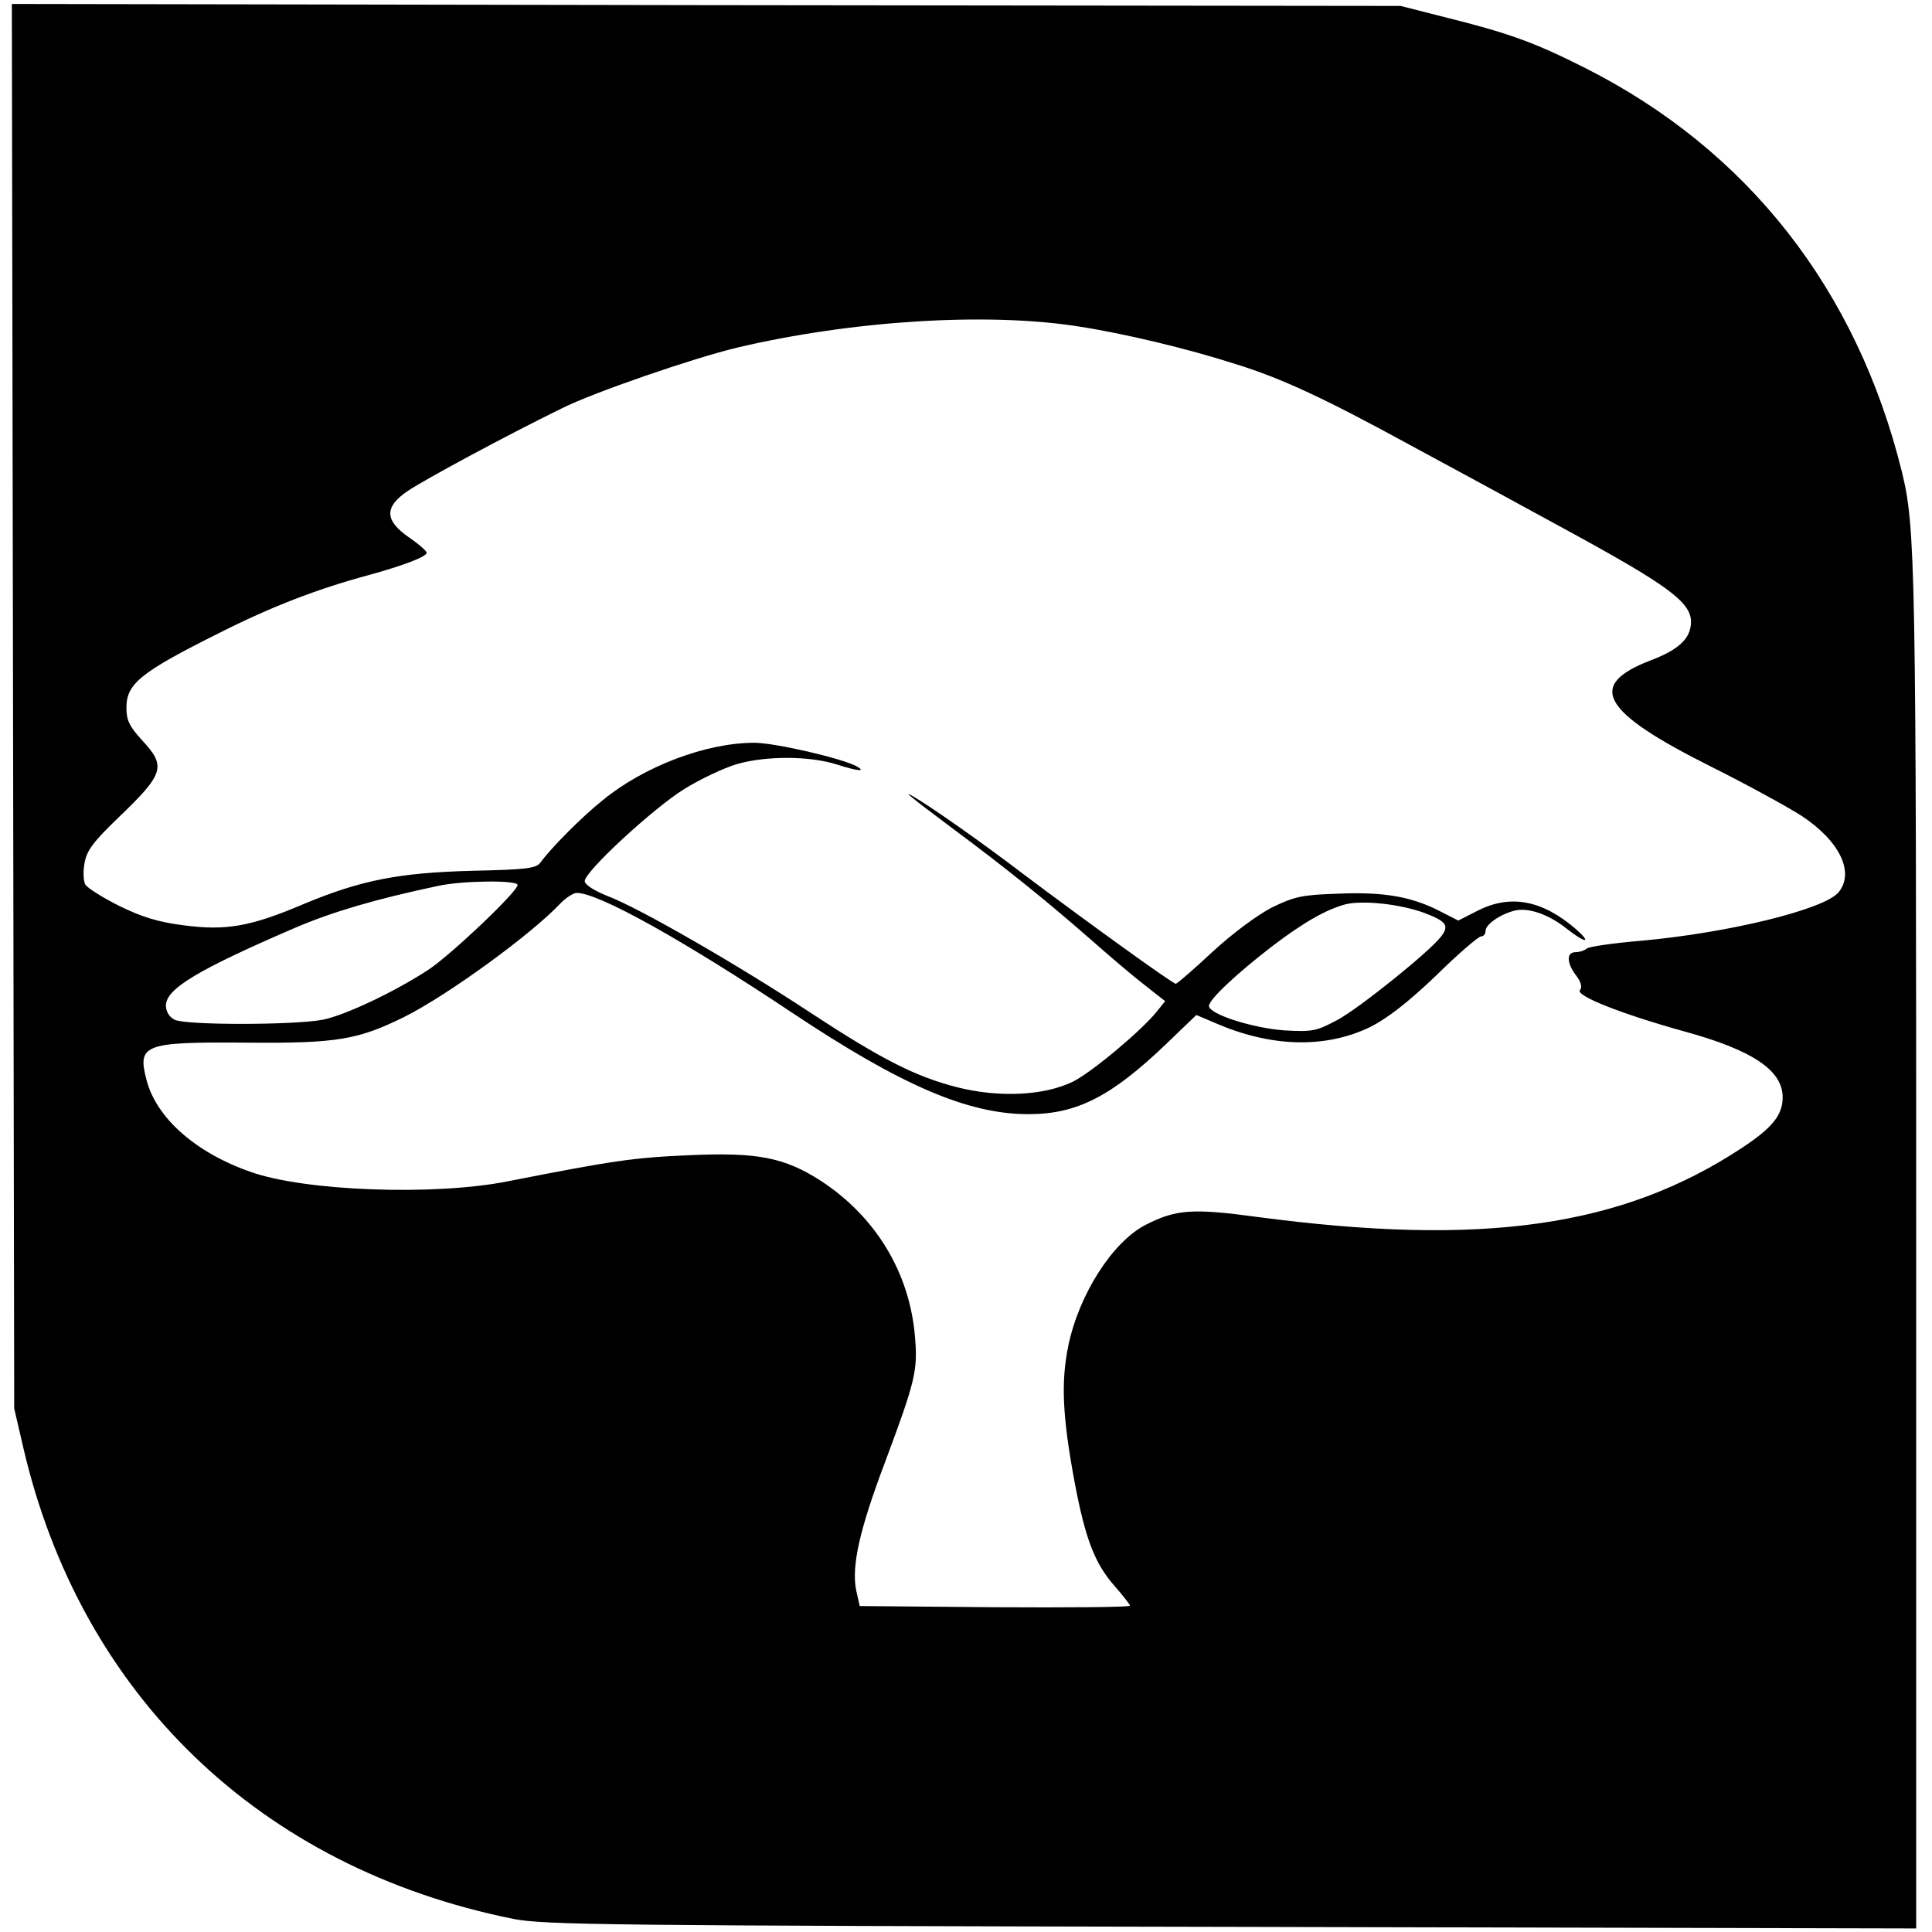 <?xml version="1.0" standalone="no"?>
<!DOCTYPE svg PUBLIC "-//W3C//DTD SVG 20010904//EN"
 "http://www.w3.org/TR/2001/REC-SVG-20010904/DTD/svg10.dtd">
<svg version="1.0" xmlns="http://www.w3.org/2000/svg"
 width="489pt" height="489pt" viewBox="0 0 489 489"
 preserveAspectRatio="xMidYMid meet">
<g transform="translate(0,489) scale(0.1,-0.1)"
fill="#000000" stroke="none">
<path d="M33 3103 l3 -1778 22 -95 c145 -630 600 -1068 1242 -1197 78 -15 235
-17 1818 -20 l1732 -4 0 1723 c0 1736 -2 1822 -36 1963 -114 462 -390 815
-802 1023 -129 65 -192 88 -357 129 l-110 28 -1758 2 -1757 3 3 -1777z m2695
961 c118 -18 280 -57 401 -96 116 -36 225 -87 441 -205 91 -49 268 -145 394
-214 257 -140 316 -183 316 -233 0 -41 -30 -70 -101 -97 -165 -63 -127 -130
153 -270 90 -45 192 -101 228 -124 97 -64 135 -144 93 -194 -37 -43 -277 -102
-498 -122 -71 -6 -134 -15 -139 -20 -6 -5 -18 -9 -28 -9 -24 0 -23 -28 2 -60
12 -16 15 -29 9 -36 -12 -14 104 -60 262 -104 176 -48 253 -100 251 -170 -1
-43 -27 -75 -101 -124 -305 -202 -658 -252 -1230 -176 -162 22 -205 19 -281
-20 -84 -43 -169 -176 -196 -306 -19 -92 -15 -179 16 -346 27 -143 51 -205
100 -261 22 -25 40 -48 40 -51 0 -4 -154 -5 -342 -4 l-342 3 -9 40 c-12 61 8
152 73 324 77 206 83 232 76 316 -13 163 -99 305 -238 396 -93 60 -162 73
-336 65 -139 -6 -192 -14 -457 -66 -185 -37 -514 -25 -651 24 -138 48 -238
136 -263 232 -24 91 -7 97 254 95 228 -2 281 7 400 66 111 56 321 209 394 287
14 14 32 26 41 26 55 0 270 -120 543 -302 279 -186 447 -258 600 -258 122 0
209 44 348 177 l77 74 59 -25 c137 -57 271 -59 382 -5 43 22 95 62 166 130 56
55 107 99 114 99 6 0 11 6 11 14 0 16 37 42 73 51 34 9 87 -9 133 -46 47 -37
65 -38 22 0 -85 73 -165 88 -248 46 l-49 -25 -49 25 c-71 36 -141 48 -256 43
-91 -3 -109 -7 -167 -35 -38 -20 -99 -65 -151 -113 -47 -44 -89 -80 -92 -80
-8 0 -232 162 -385 277 -110 84 -239 174 -281 198 -26 15 -7 -1 100 -81 137
-102 234 -180 345 -277 50 -44 113 -98 142 -120 l52 -41 -20 -25 c-37 -47
-163 -153 -212 -178 -72 -36 -187 -42 -294 -15 -106 27 -192 71 -372 189 -177
117 -433 265 -513 295 -35 14 -58 29 -58 38 0 24 173 184 252 233 40 25 100
53 133 63 73 21 181 21 250 0 56 -18 78 -20 54 -6 -35 20 -207 60 -260 60
-121 0 -278 -59 -383 -145 -54 -43 -131 -121 -158 -158 -11 -15 -35 -18 -173
-21 -187 -5 -282 -24 -426 -84 -136 -58 -198 -68 -304 -54 -64 8 -106 21 -163
49 -42 21 -80 45 -86 54 -5 9 -6 33 -2 55 6 32 22 53 85 114 117 112 122 130
61 196 -33 36 -40 51 -40 83 0 61 37 90 235 189 133 67 247 111 380 147 84 23
145 46 145 56 0 4 -20 22 -45 39 -62 43 -63 77 -2 118 40 27 243 137 388 208
79 40 335 128 444 154 292 69 634 90 863 54z m-1418 -1414 c0 -17 -173 -181
-228 -216 -88 -57 -210 -114 -265 -125 -74 -14 -349 -14 -375 0 -14 7 -22 21
-22 36 0 42 79 90 330 198 92 39 199 71 360 105 60 13 200 15 200 2z m2296
-71 c55 -21 63 -32 41 -60 -29 -38 -207 -181 -261 -210 -54 -29 -64 -31 -135
-27 -81 6 -191 41 -191 62 0 16 69 81 160 151 80 61 137 93 185 106 44 11 139
1 201 -22z"/>
</g>
</svg>
